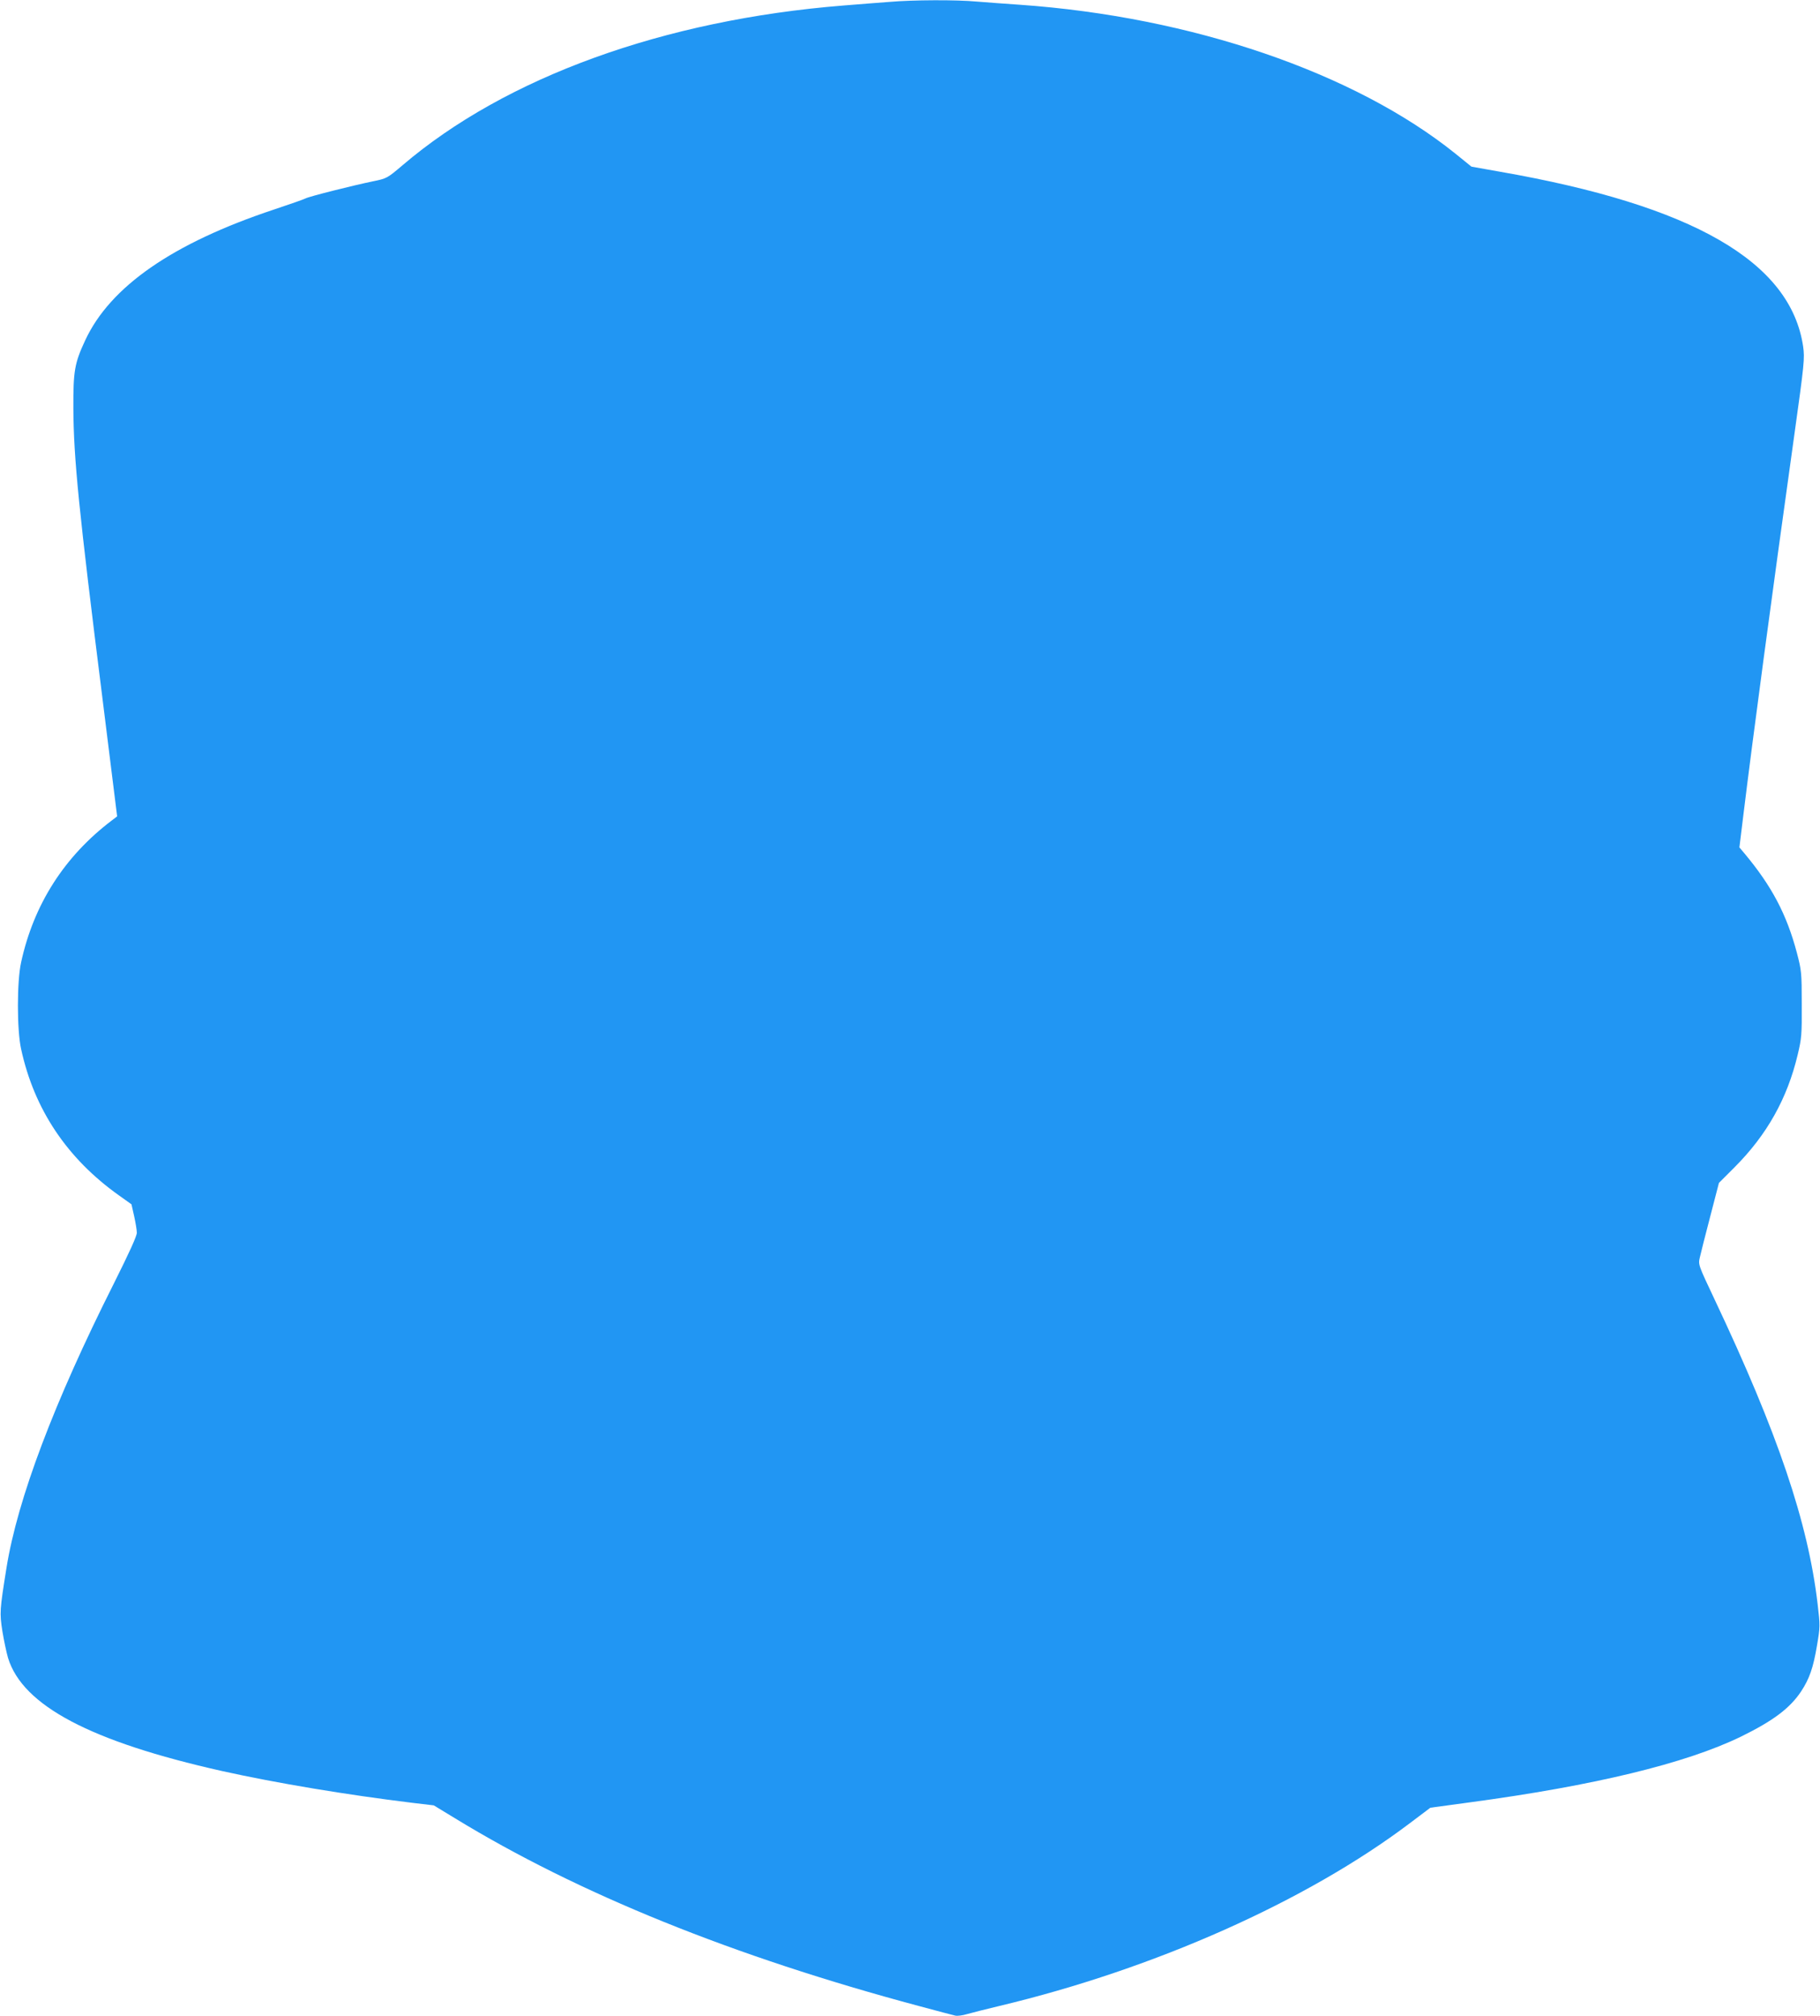 <?xml version="1.0" standalone="no"?>
<!DOCTYPE svg PUBLIC "-//W3C//DTD SVG 20010904//EN"
 "http://www.w3.org/TR/2001/REC-SVG-20010904/DTD/svg10.dtd">
<svg version="1.0" xmlns="http://www.w3.org/2000/svg"
 width="1156pt" height="1280pt" viewBox="0 0 1156 1280"
 preserveAspectRatio="xMidYMid meet">
<g transform="translate(0,1280) scale(0.1,-0.1)"
fill="#2196f3" stroke="none">
<path d="M5650 12788 c-58 -4 -190 -15 -293 -23 -1140 -91 -2145 -455 -2800
-1014 -98 -83 -100 -84 -187 -102 -127 -26 -409 -97 -430 -109 -11 -6 -100
-37 -199 -70 -644 -214 -1041 -489 -1200 -831 -68 -146 -76 -195 -75 -434 2
-316 33 -632 186 -1849 l92 -739 -34 -26 c-301 -228 -496 -533 -576 -901 -27
-121 -27 -429 0 -550 83 -383 292 -695 621 -929 l80 -57 17 -75 c9 -41 17 -88
17 -105 1 -20 -47 -125 -147 -325 -378 -751 -611 -1367 -681 -1804 -43 -269
-44 -283 -26 -401 10 -60 26 -136 36 -170 93 -303 525 -531 1359 -718 347 -77
792 -151 1210 -202 l135 -16 135 -82 c782 -478 1768 -877 2947 -1192 114 -31
218 -58 231 -61 12 -3 46 1 75 10 29 8 122 32 207 52 984 235 1948 664 2605
1160 l130 98 250 34 c790 106 1372 247 1722 417 204 100 310 179 382 286 54
82 78 151 102 294 20 117 20 125 4 261 -61 520 -253 1086 -656 1938 -103 218
-103 218 -92 265 6 26 35 143 66 260 l55 212 99 99 c205 205 335 436 401 714
25 104 27 127 26 322 0 202 -2 215 -31 326 -65 245 -160 424 -333 631 l-32 38
26 212 c58 474 177 1365 322 2401 65 464 67 492 57 566 -79 539 -700 897
-1927 1111 l-180 32 -100 81 c-641 516 -1679 871 -2771 947 -88 6 -210 15
-271 20 -129 12 -405 11 -554 -2z"/>
</g>
</svg>
